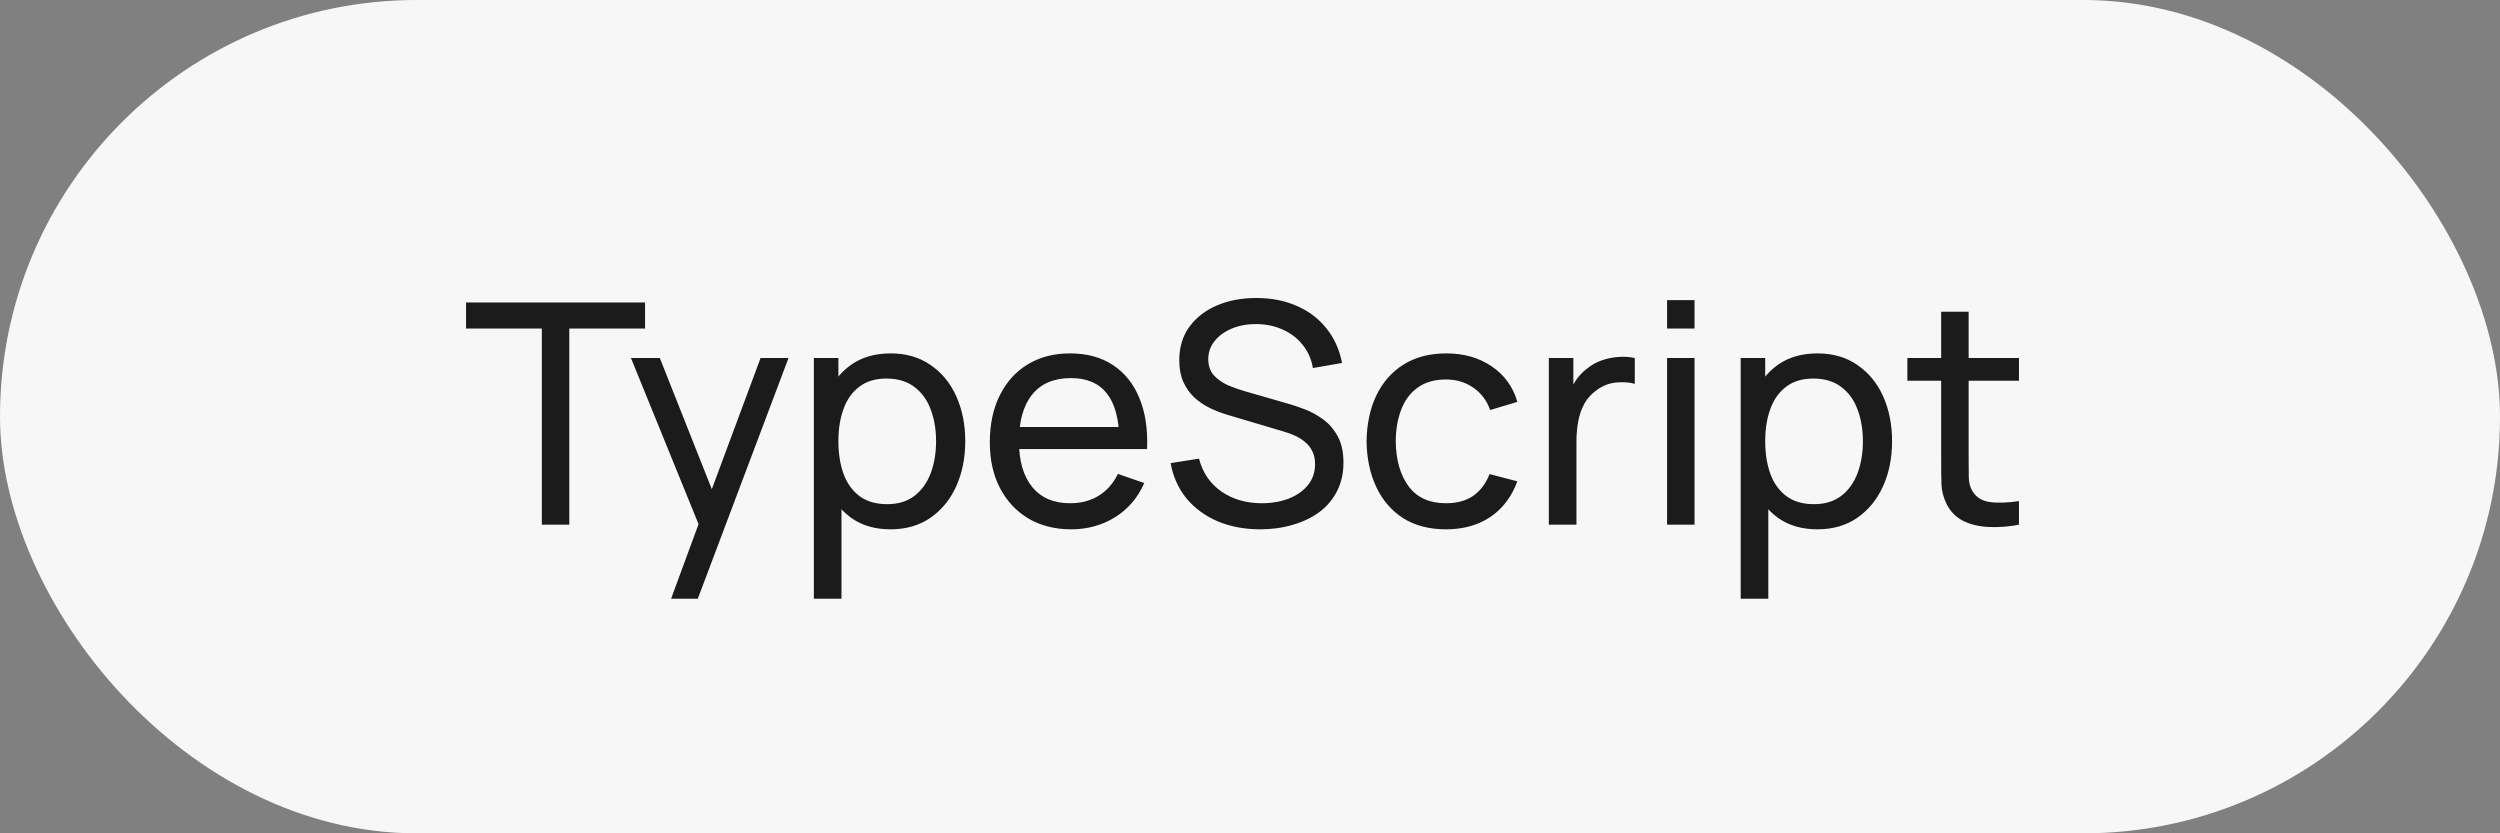 <?xml version="1.0" encoding="UTF-8"?> <svg xmlns="http://www.w3.org/2000/svg" width="81" height="27" viewBox="0 0 81 27" fill="none"><rect x="0" y="0" width="81" height="27" fill="#808080" stroke="none"/> <rect width="81" height="27" rx="13.5" fill="#F7F7F7"></rect> <path d="M17.555 17V10.645H15.1V9.8H20.9V10.645H18.445V17H17.555ZM21.743 19.4L22.788 16.56L22.803 17.4L20.443 11.6H21.378L23.228 16.265H22.908L24.643 11.6H25.548L22.608 19.4H21.743ZM28.854 17.15C28.347 17.15 27.921 17.025 27.574 16.775C27.227 16.522 26.964 16.18 26.784 15.75C26.607 15.317 26.519 14.832 26.519 14.295C26.519 13.752 26.607 13.265 26.784 12.835C26.964 12.405 27.227 12.067 27.574 11.82C27.924 11.573 28.352 11.45 28.859 11.45C29.359 11.45 29.789 11.575 30.149 11.825C30.512 12.072 30.791 12.41 30.984 12.84C31.177 13.27 31.274 13.755 31.274 14.295C31.274 14.835 31.177 15.32 30.984 15.75C30.791 16.18 30.512 16.522 30.149 16.775C29.789 17.025 29.357 17.15 28.854 17.15ZM26.369 19.4V11.6H27.164V15.575H27.264V19.4H26.369ZM28.744 16.335C29.101 16.335 29.395 16.245 29.629 16.065C29.862 15.885 30.037 15.642 30.154 15.335C30.27 15.025 30.329 14.678 30.329 14.295C30.329 13.915 30.27 13.572 30.154 13.265C30.041 12.958 29.864 12.715 29.624 12.535C29.387 12.355 29.085 12.265 28.719 12.265C28.369 12.265 28.079 12.352 27.849 12.525C27.619 12.695 27.447 12.933 27.334 13.24C27.221 13.543 27.164 13.895 27.164 14.295C27.164 14.688 27.219 15.04 27.329 15.35C27.442 15.657 27.616 15.898 27.849 16.075C28.082 16.248 28.381 16.335 28.744 16.335ZM34.71 17.15C34.18 17.15 33.717 17.033 33.32 16.8C32.927 16.563 32.62 16.235 32.4 15.815C32.18 15.392 32.07 14.898 32.07 14.335C32.07 13.745 32.178 13.235 32.395 12.805C32.612 12.372 32.913 12.038 33.3 11.805C33.69 11.568 34.147 11.45 34.67 11.45C35.213 11.45 35.675 11.575 36.055 11.825C36.438 12.075 36.725 12.432 36.915 12.895C37.108 13.358 37.192 13.91 37.165 14.55H36.265V14.23C36.255 13.567 36.12 13.072 35.86 12.745C35.6 12.415 35.213 12.25 34.7 12.25C34.15 12.25 33.732 12.427 33.445 12.78C33.158 13.133 33.015 13.64 33.015 14.3C33.015 14.937 33.158 15.43 33.445 15.78C33.732 16.13 34.14 16.305 34.67 16.305C35.027 16.305 35.337 16.223 35.6 16.06C35.863 15.897 36.07 15.662 36.22 15.355L37.075 15.65C36.865 16.127 36.548 16.497 36.125 16.76C35.705 17.02 35.233 17.15 34.71 17.15ZM32.715 14.55V13.835H36.705V14.55H32.715ZM40.833 17.15C40.323 17.15 39.863 17.063 39.453 16.89C39.047 16.717 38.71 16.47 38.443 16.15C38.18 15.827 38.008 15.445 37.928 15.005L38.848 14.86C38.965 15.313 39.206 15.668 39.573 15.925C39.943 16.178 40.378 16.305 40.878 16.305C41.202 16.305 41.493 16.255 41.753 16.155C42.017 16.052 42.225 15.905 42.378 15.715C42.532 15.525 42.608 15.3 42.608 15.04C42.608 14.88 42.58 14.743 42.523 14.63C42.47 14.513 42.395 14.415 42.298 14.335C42.205 14.252 42.098 14.182 41.978 14.125C41.858 14.068 41.733 14.022 41.603 13.985L39.768 13.44C39.568 13.38 39.375 13.305 39.188 13.215C39.002 13.122 38.835 13.007 38.688 12.87C38.541 12.73 38.425 12.563 38.338 12.37C38.252 12.173 38.208 11.942 38.208 11.675C38.208 11.248 38.318 10.885 38.538 10.585C38.761 10.282 39.063 10.05 39.443 9.89C39.823 9.73 40.252 9.652 40.728 9.655C41.212 9.658 41.643 9.745 42.023 9.915C42.407 10.082 42.723 10.322 42.973 10.635C43.227 10.948 43.397 11.323 43.483 11.76L42.538 11.925C42.488 11.632 42.377 11.38 42.203 11.17C42.033 10.957 41.82 10.793 41.563 10.68C41.306 10.563 41.025 10.503 40.718 10.5C40.425 10.497 40.16 10.543 39.923 10.64C39.687 10.737 39.498 10.872 39.358 11.045C39.218 11.215 39.148 11.412 39.148 11.635C39.148 11.855 39.212 12.033 39.338 12.17C39.465 12.303 39.62 12.41 39.803 12.49C39.99 12.567 40.172 12.63 40.348 12.68L41.718 13.075C41.875 13.118 42.055 13.178 42.258 13.255C42.465 13.332 42.665 13.44 42.858 13.58C43.051 13.717 43.212 13.9 43.338 14.13C43.465 14.357 43.528 14.643 43.528 14.99C43.528 15.337 43.458 15.645 43.318 15.915C43.181 16.185 42.99 16.412 42.743 16.595C42.496 16.775 42.21 16.912 41.883 17.005C41.556 17.102 41.206 17.15 40.833 17.15ZM46.852 17.15C46.305 17.15 45.84 17.028 45.457 16.785C45.077 16.538 44.787 16.2 44.587 15.77C44.387 15.34 44.284 14.85 44.277 14.3C44.284 13.737 44.389 13.242 44.592 12.815C44.799 12.385 45.094 12.05 45.477 11.81C45.86 11.57 46.322 11.45 46.862 11.45C47.432 11.45 47.922 11.59 48.332 11.87C48.745 12.15 49.022 12.533 49.162 13.02L48.282 13.285C48.169 12.972 47.984 12.728 47.727 12.555C47.474 12.382 47.182 12.295 46.852 12.295C46.482 12.295 46.177 12.382 45.937 12.555C45.697 12.725 45.519 12.962 45.402 13.265C45.285 13.565 45.225 13.91 45.222 14.3C45.229 14.9 45.367 15.385 45.637 15.755C45.91 16.122 46.315 16.305 46.852 16.305C47.205 16.305 47.499 16.225 47.732 16.065C47.965 15.902 48.142 15.667 48.262 15.36L49.162 15.595C48.975 16.098 48.684 16.483 48.287 16.75C47.89 17.017 47.412 17.15 46.852 17.15ZM50.182 17V11.6H50.977V12.905L50.847 12.735C50.911 12.568 50.992 12.415 51.092 12.275C51.196 12.135 51.311 12.02 51.437 11.93C51.577 11.817 51.736 11.73 51.912 11.67C52.089 11.61 52.269 11.575 52.452 11.565C52.636 11.552 52.807 11.563 52.967 11.6V12.435C52.781 12.385 52.576 12.372 52.352 12.395C52.129 12.418 51.922 12.5 51.732 12.64C51.559 12.763 51.424 12.913 51.327 13.09C51.234 13.267 51.169 13.458 51.132 13.665C51.096 13.868 51.077 14.077 51.077 14.29V17H50.182ZM54.013 10.645V9.725H54.903V10.645H54.013ZM54.013 17V11.6H54.903V17H54.013ZM58.883 17.15C58.377 17.15 57.95 17.025 57.603 16.775C57.257 16.522 56.993 16.18 56.813 15.75C56.636 15.317 56.548 14.832 56.548 14.295C56.548 13.752 56.636 13.265 56.813 12.835C56.993 12.405 57.257 12.067 57.603 11.82C57.953 11.573 58.382 11.45 58.888 11.45C59.388 11.45 59.818 11.575 60.178 11.825C60.541 12.072 60.82 12.41 61.013 12.84C61.206 13.27 61.303 13.755 61.303 14.295C61.303 14.835 61.206 15.32 61.013 15.75C60.82 16.18 60.541 16.522 60.178 16.775C59.818 17.025 59.386 17.15 58.883 17.15ZM56.398 19.4V11.6H57.193V15.575H57.293V19.4H56.398ZM58.773 16.335C59.13 16.335 59.425 16.245 59.658 16.065C59.892 15.885 60.066 15.642 60.183 15.335C60.3 15.025 60.358 14.678 60.358 14.295C60.358 13.915 60.3 13.572 60.183 13.265C60.07 12.958 59.893 12.715 59.653 12.535C59.416 12.355 59.115 12.265 58.748 12.265C58.398 12.265 58.108 12.352 57.878 12.525C57.648 12.695 57.477 12.933 57.363 13.24C57.25 13.543 57.193 13.895 57.193 14.295C57.193 14.688 57.248 15.04 57.358 15.35C57.471 15.657 57.645 15.898 57.878 16.075C58.111 16.248 58.41 16.335 58.773 16.335ZM65.414 17C65.094 17.063 64.778 17.088 64.464 17.075C64.154 17.065 63.878 17.003 63.634 16.89C63.391 16.773 63.206 16.593 63.079 16.35C62.973 16.137 62.914 15.922 62.904 15.705C62.898 15.485 62.894 15.237 62.894 14.96V10.1H63.784V14.92C63.784 15.14 63.786 15.328 63.789 15.485C63.796 15.642 63.831 15.777 63.894 15.89C64.014 16.103 64.204 16.228 64.464 16.265C64.728 16.302 65.044 16.292 65.414 16.235V17ZM61.799 12.335V11.6H65.414V12.335H61.799Z" fill="#1B1B1B"></path> </svg> 